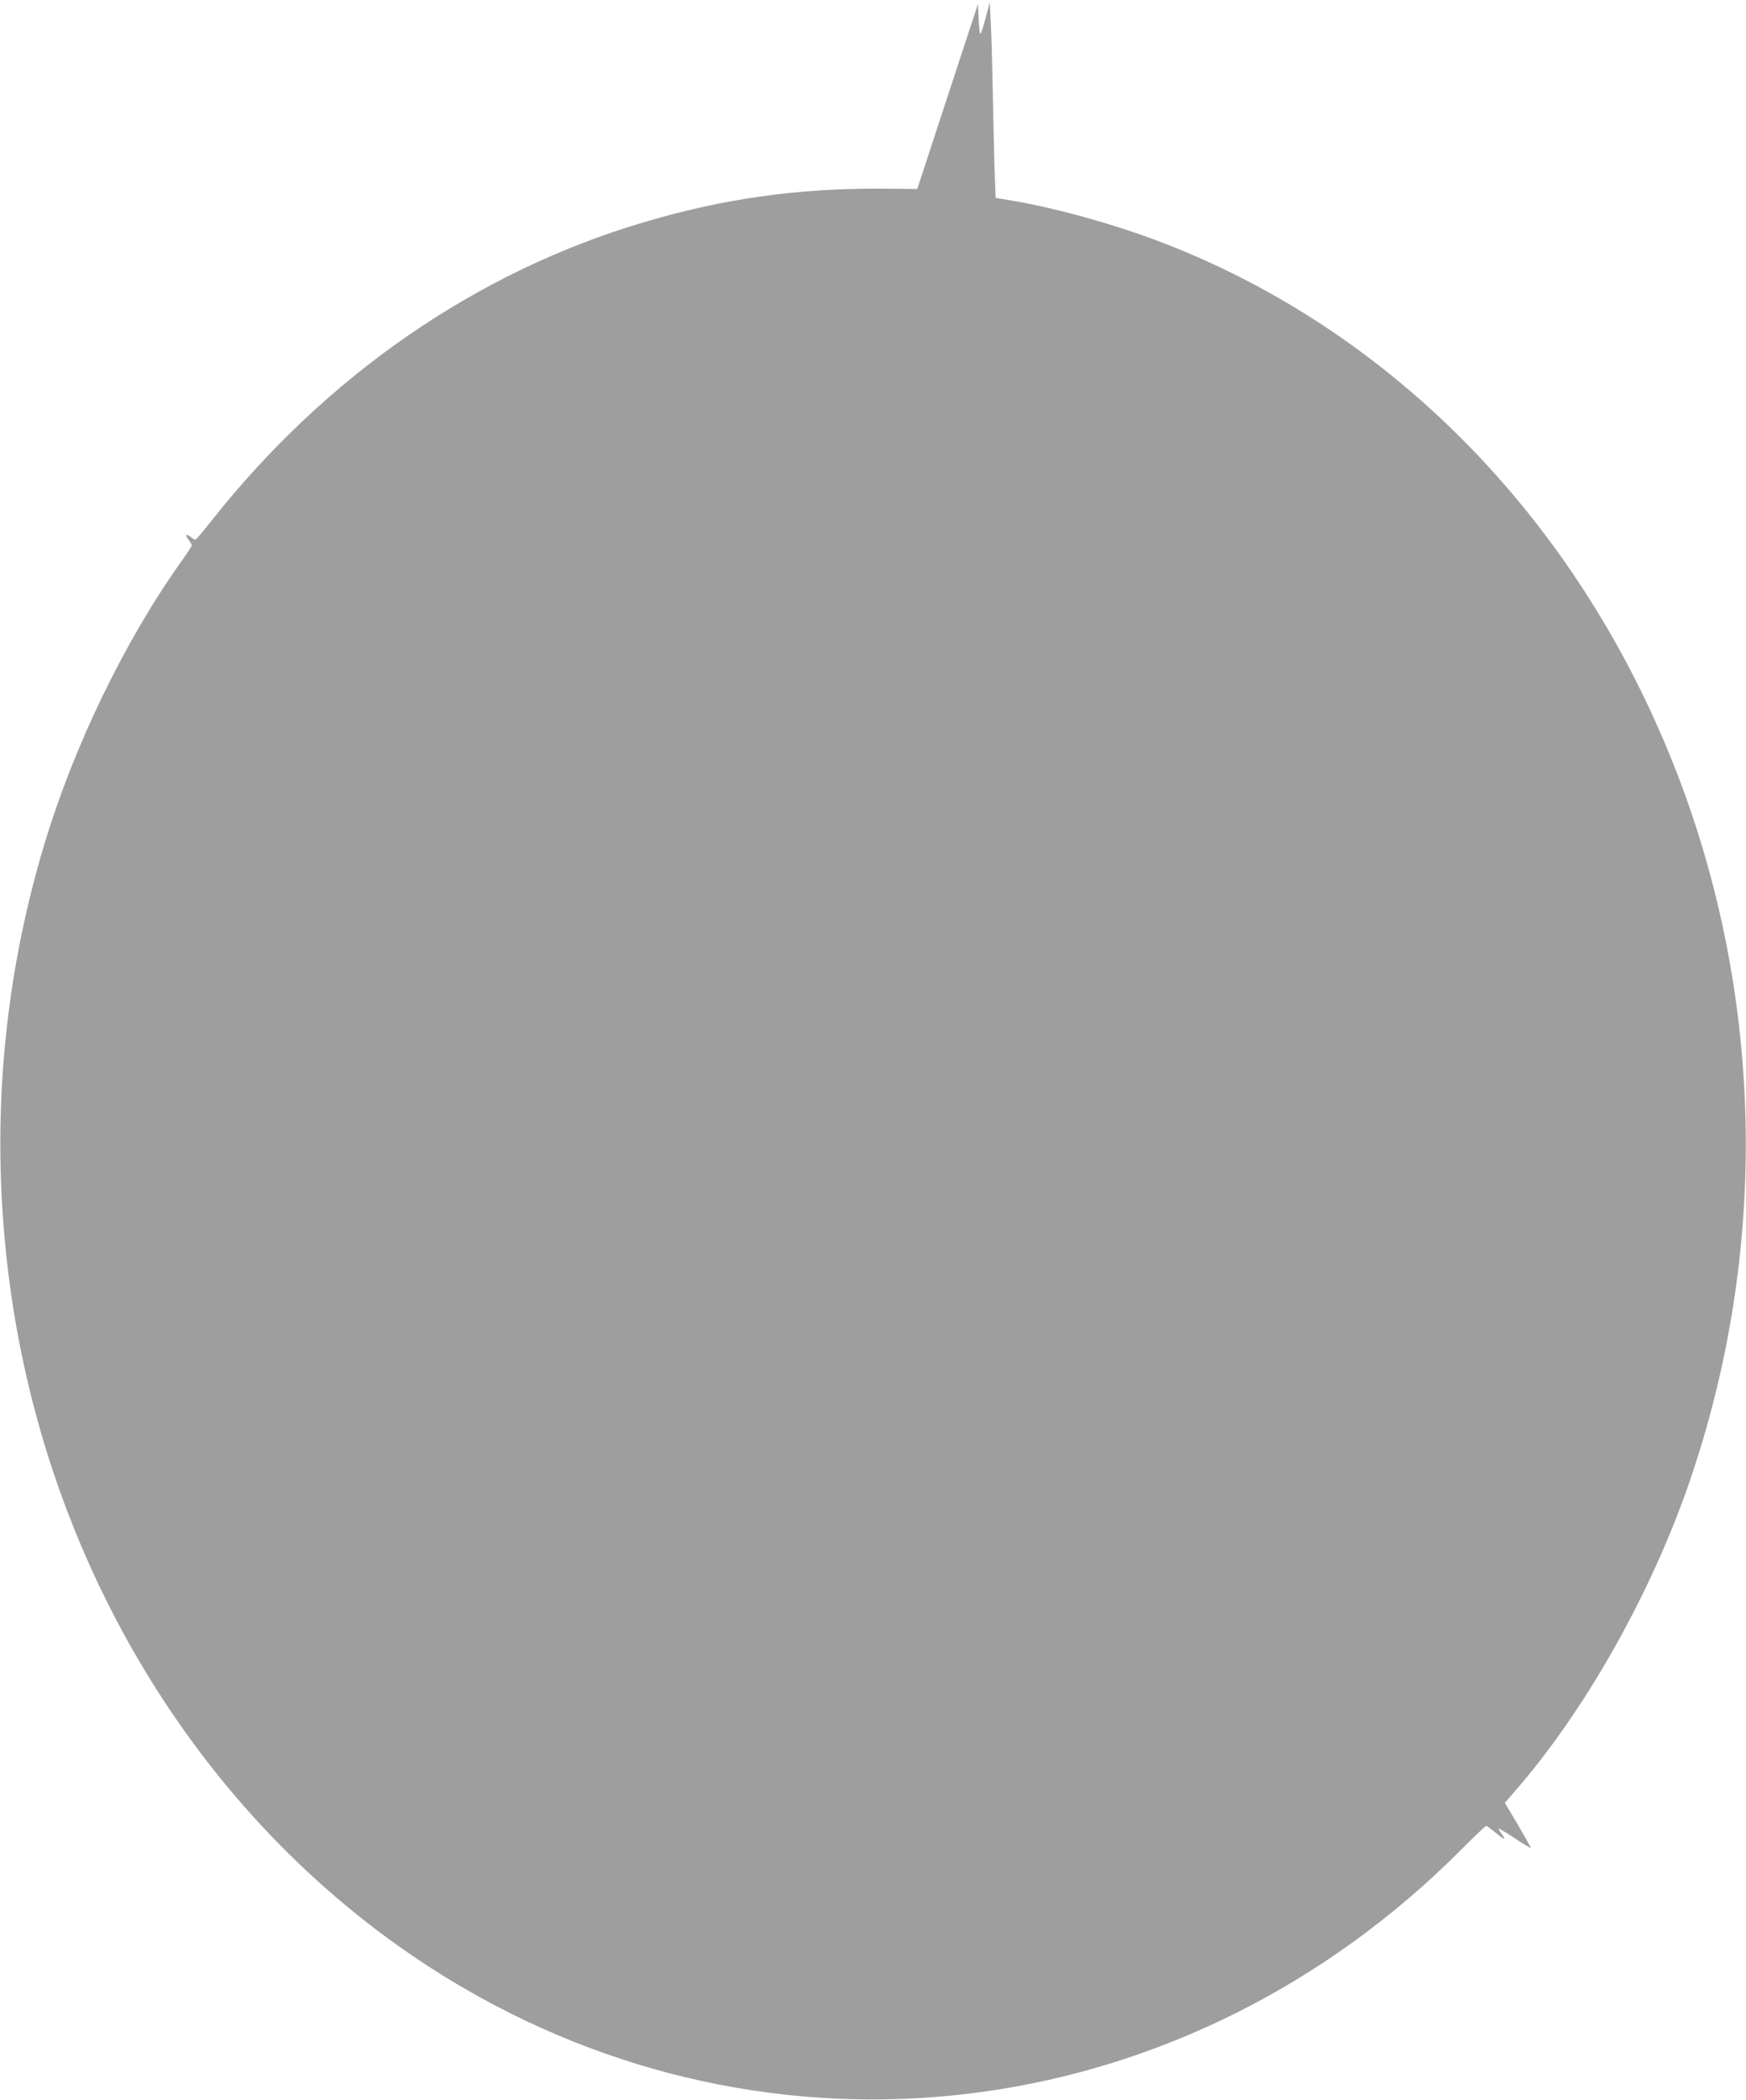 <?xml version="1.0" standalone="no"?>
<!DOCTYPE svg PUBLIC "-//W3C//DTD SVG 20010904//EN"
 "http://www.w3.org/TR/2001/REC-SVG-20010904/DTD/svg10.dtd">
<svg version="1.0" xmlns="http://www.w3.org/2000/svg"
 width="1065pt" height="1280pt" viewBox="0 0 1065 1280"
 preserveAspectRatio="xMidYMid meet">
<g transform="translate(0,1280) scale(0.1,-0.1)"
fill="#9e9e9e" stroke="none">
<path d="M5780 12212 l-185 -564 -225 2 c-513 2 -965 -62 -1450 -207 -1013
-301 -1927 -931 -2624 -1810 -53 -68 -100 -123 -104 -123 -4 0 -16 7 -26 15
-32 24 -39 17 -17 -14 12 -16 21 -32 21 -36 0 -4 -26 -44 -58 -89 -349 -488
-659 -1127 -841 -1731 -270 -895 -337 -1834 -200 -2765 265 -1793 1290 -3356
2759 -4210 1984 -1152 4429 -813 6081 843 81 81 150 147 154 147 4 0 29 -18
55 -40 57 -47 69 -51 41 -11 -12 16 -21 32 -21 35 0 3 44 -23 97 -58 54 -36
99 -63 101 -62 1 2 -34 65 -78 140 l-81 136 59 68 c424 486 823 1189 1059
1865 550 1579 452 3323 -273 4815 -636 1311 -1697 2301 -2979 2780 -274 102
-608 194 -866 238 l-106 18 -7 190 c-3 105 -8 322 -11 481 -3 160 -8 342 -12
405 l-6 115 -24 -90 c-35 -130 -37 -131 -43 -20 l-5 100 -185 -563z"/>
</g>
</svg>

